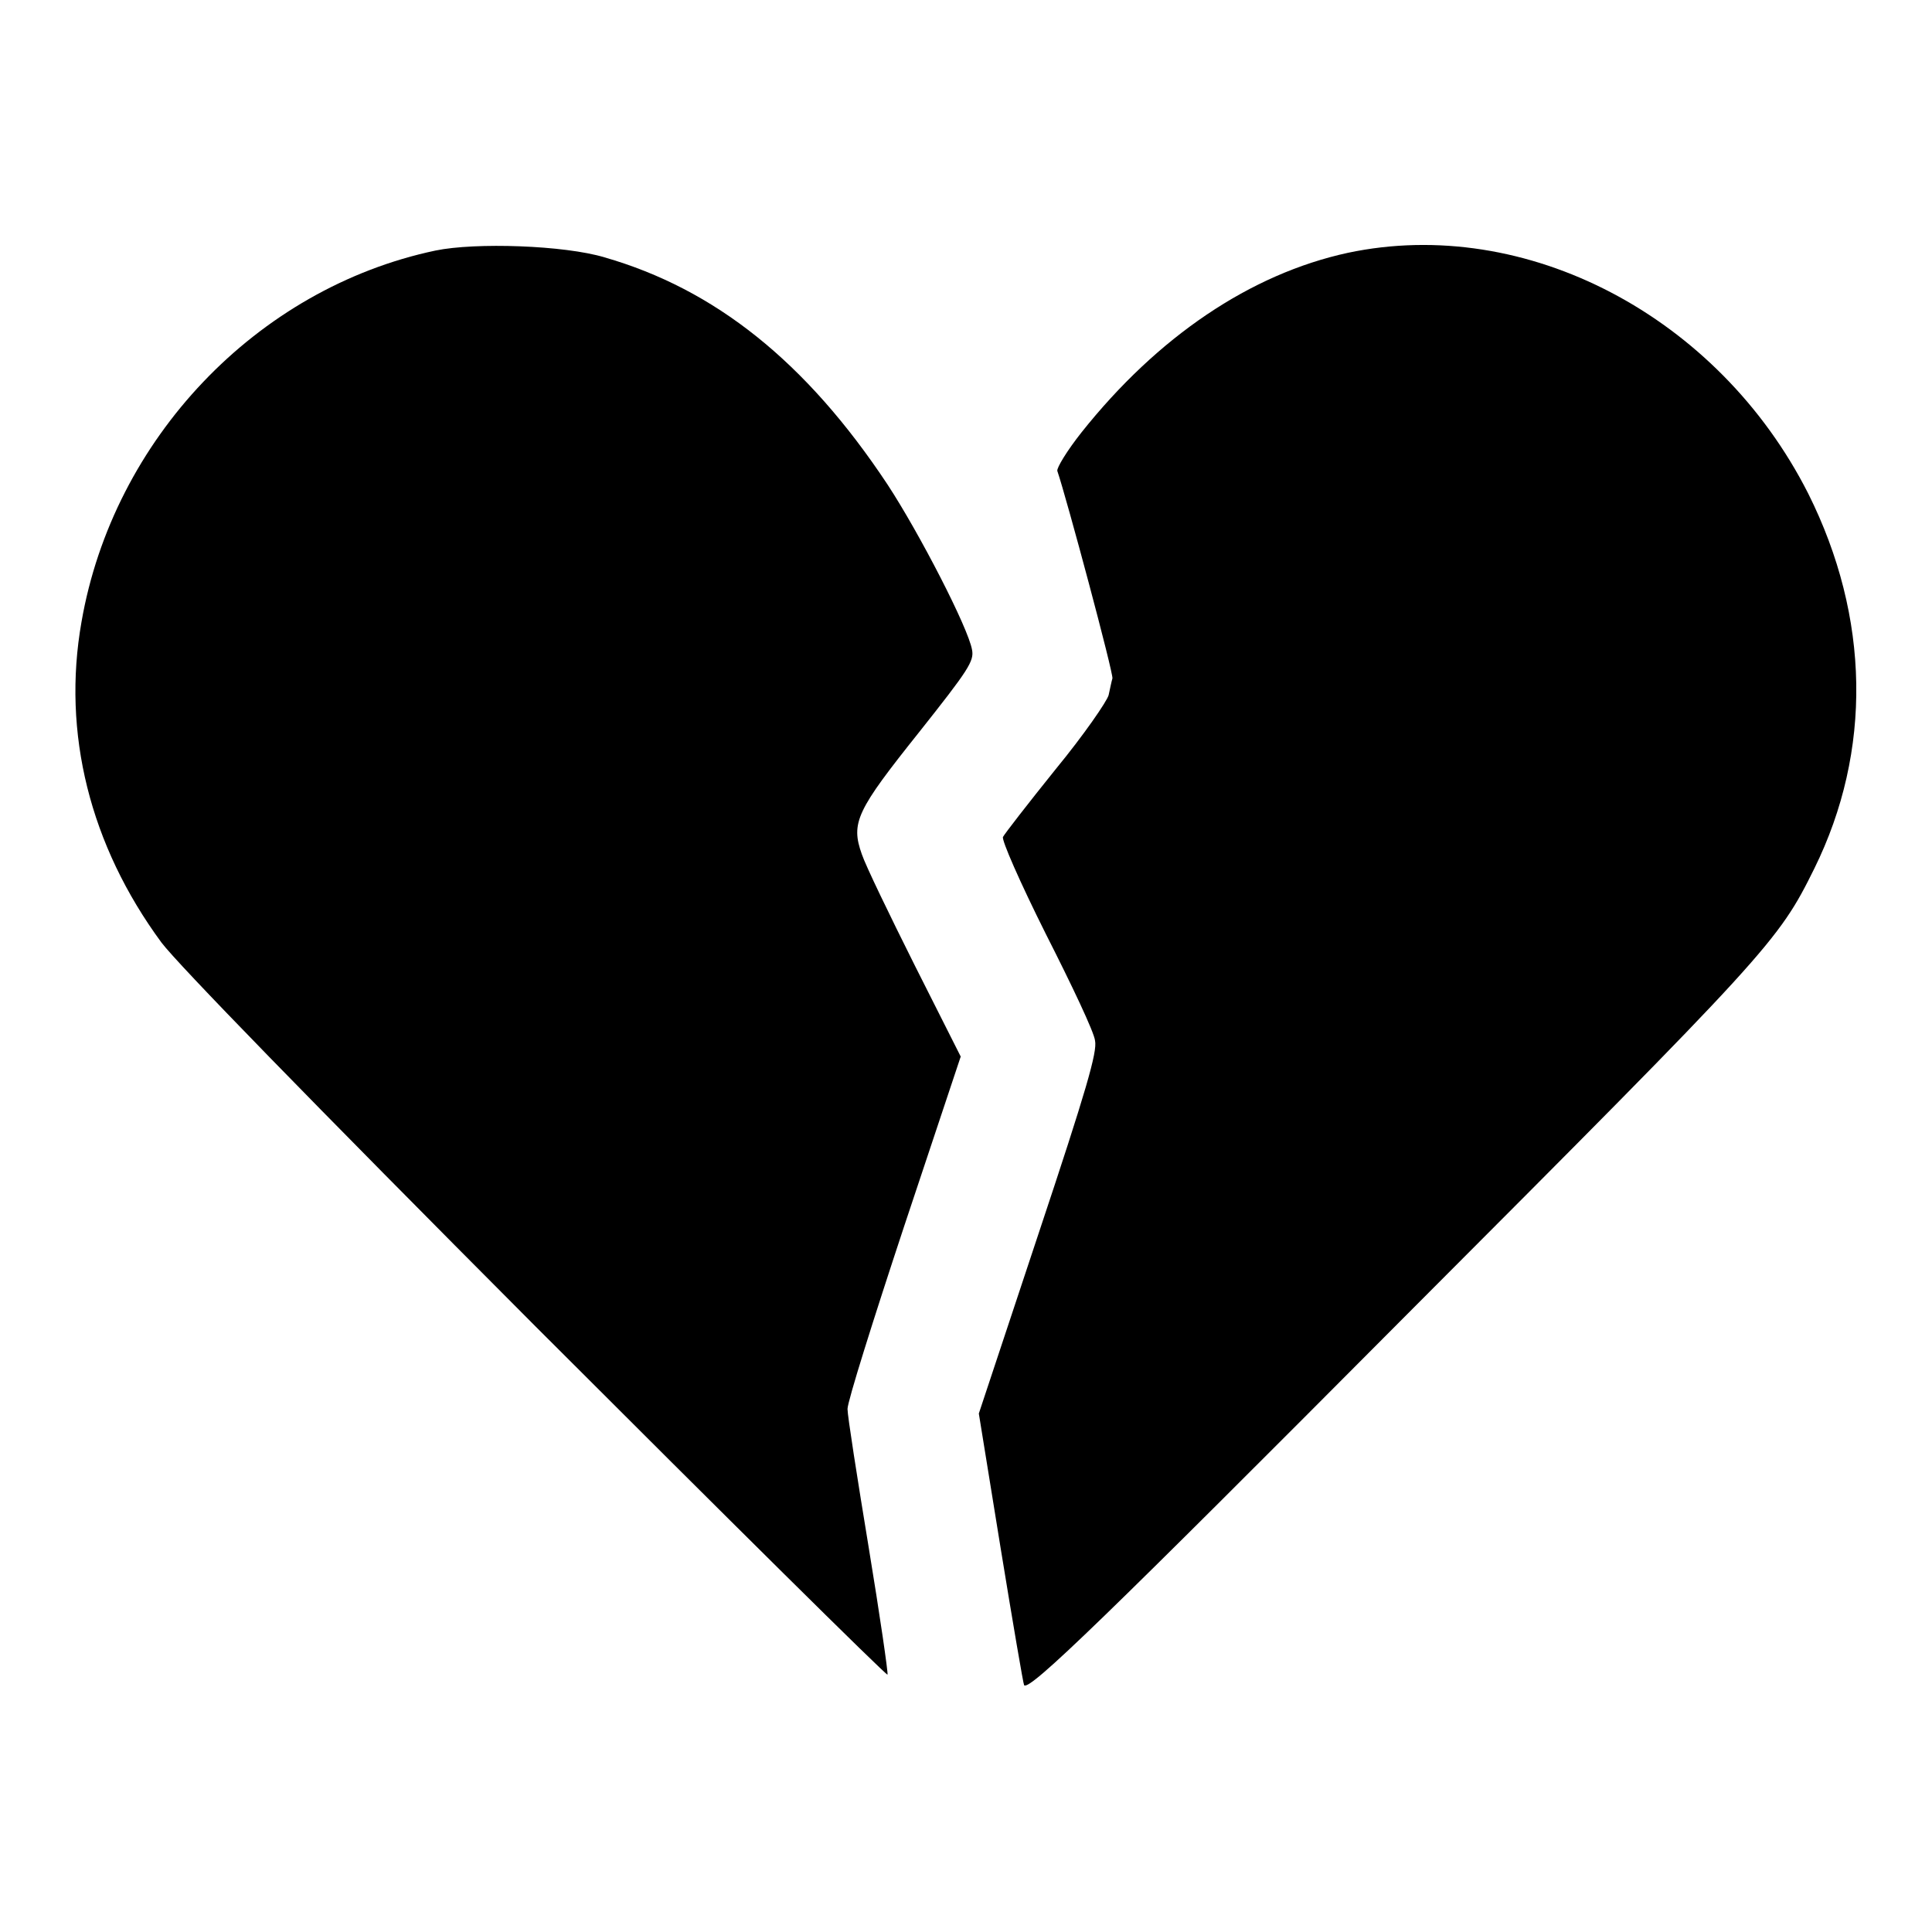 <?xml version="1.0" encoding="utf-8"?>
<!-- Svg Vector Icons : http://www.onlinewebfonts.com/icon -->
<!DOCTYPE svg PUBLIC "-//W3C//DTD SVG 1.1//EN" "http://www.w3.org/Graphics/SVG/1.1/DTD/svg11.dtd">
<svg version="1.1" xmlns="http://www.w3.org/2000/svg" xmlns:xlink="http://www.w3.org/1999/xlink" x="0px" y="0px" viewBox="0 0 256 256" enable-background="new 0 0 256 256" xml:space="preserve">
<g><g><g><path fill="#000000" d="M57.7,33.2c-23.7,5-42.7,25-46.9,49.2c-2.6,14.7,1.1,29.6,10.6,42.5c2.2,2.9,19.3,20.5,49.6,50.9c25.5,25.5,46.4,46.2,46.6,46.1c0.1-0.2-1-7.8-2.5-16.9c-1.5-9.1-2.8-17.4-2.8-18.3c0-1,3.4-11.8,7.5-24.2l7.5-22.5l-6.1-12.1c-3.3-6.6-6.5-13.2-7-14.7c-1.5-4.2-0.7-5.8,7.6-16.2c6.5-8.2,7.3-9.4,7-10.9c-0.5-2.9-7-15.5-11.2-21.9c-10.8-16.3-22.9-25.9-37.5-30.1C74.8,32.5,63,32.1,57.7,33.2z"/><path fill="#000000" d="M178.6,33.5c-12.9,2.8-25.2,11.1-35.3,23.8c-1.9,2.4-3.3,4.7-3.2,5.1c1.2,3.5,7.5,27,7.3,27.5c-0.1,0.3-0.3,1.3-0.5,2.2c-0.2,0.8-3.3,5.3-7,9.8c-3.7,4.6-6.8,8.6-7,9c-0.2,0.4,2.2,5.9,5.7,12.9c3.4,6.7,6.4,13,6.5,14.1c0.3,1.5-1.1,6.4-7.5,25.6l-7.9,23.8l2.9,17.9c1.6,9.8,3,18,3.1,18.1c0.7,0.8,10.7-8.9,50.8-49.2c48-48.1,49.1-49.3,53.9-59c7.7-15.6,7.4-33.3-0.8-49.7C227.7,41.9,202.2,28.5,178.6,33.5z"/></g></g></g>
</svg>